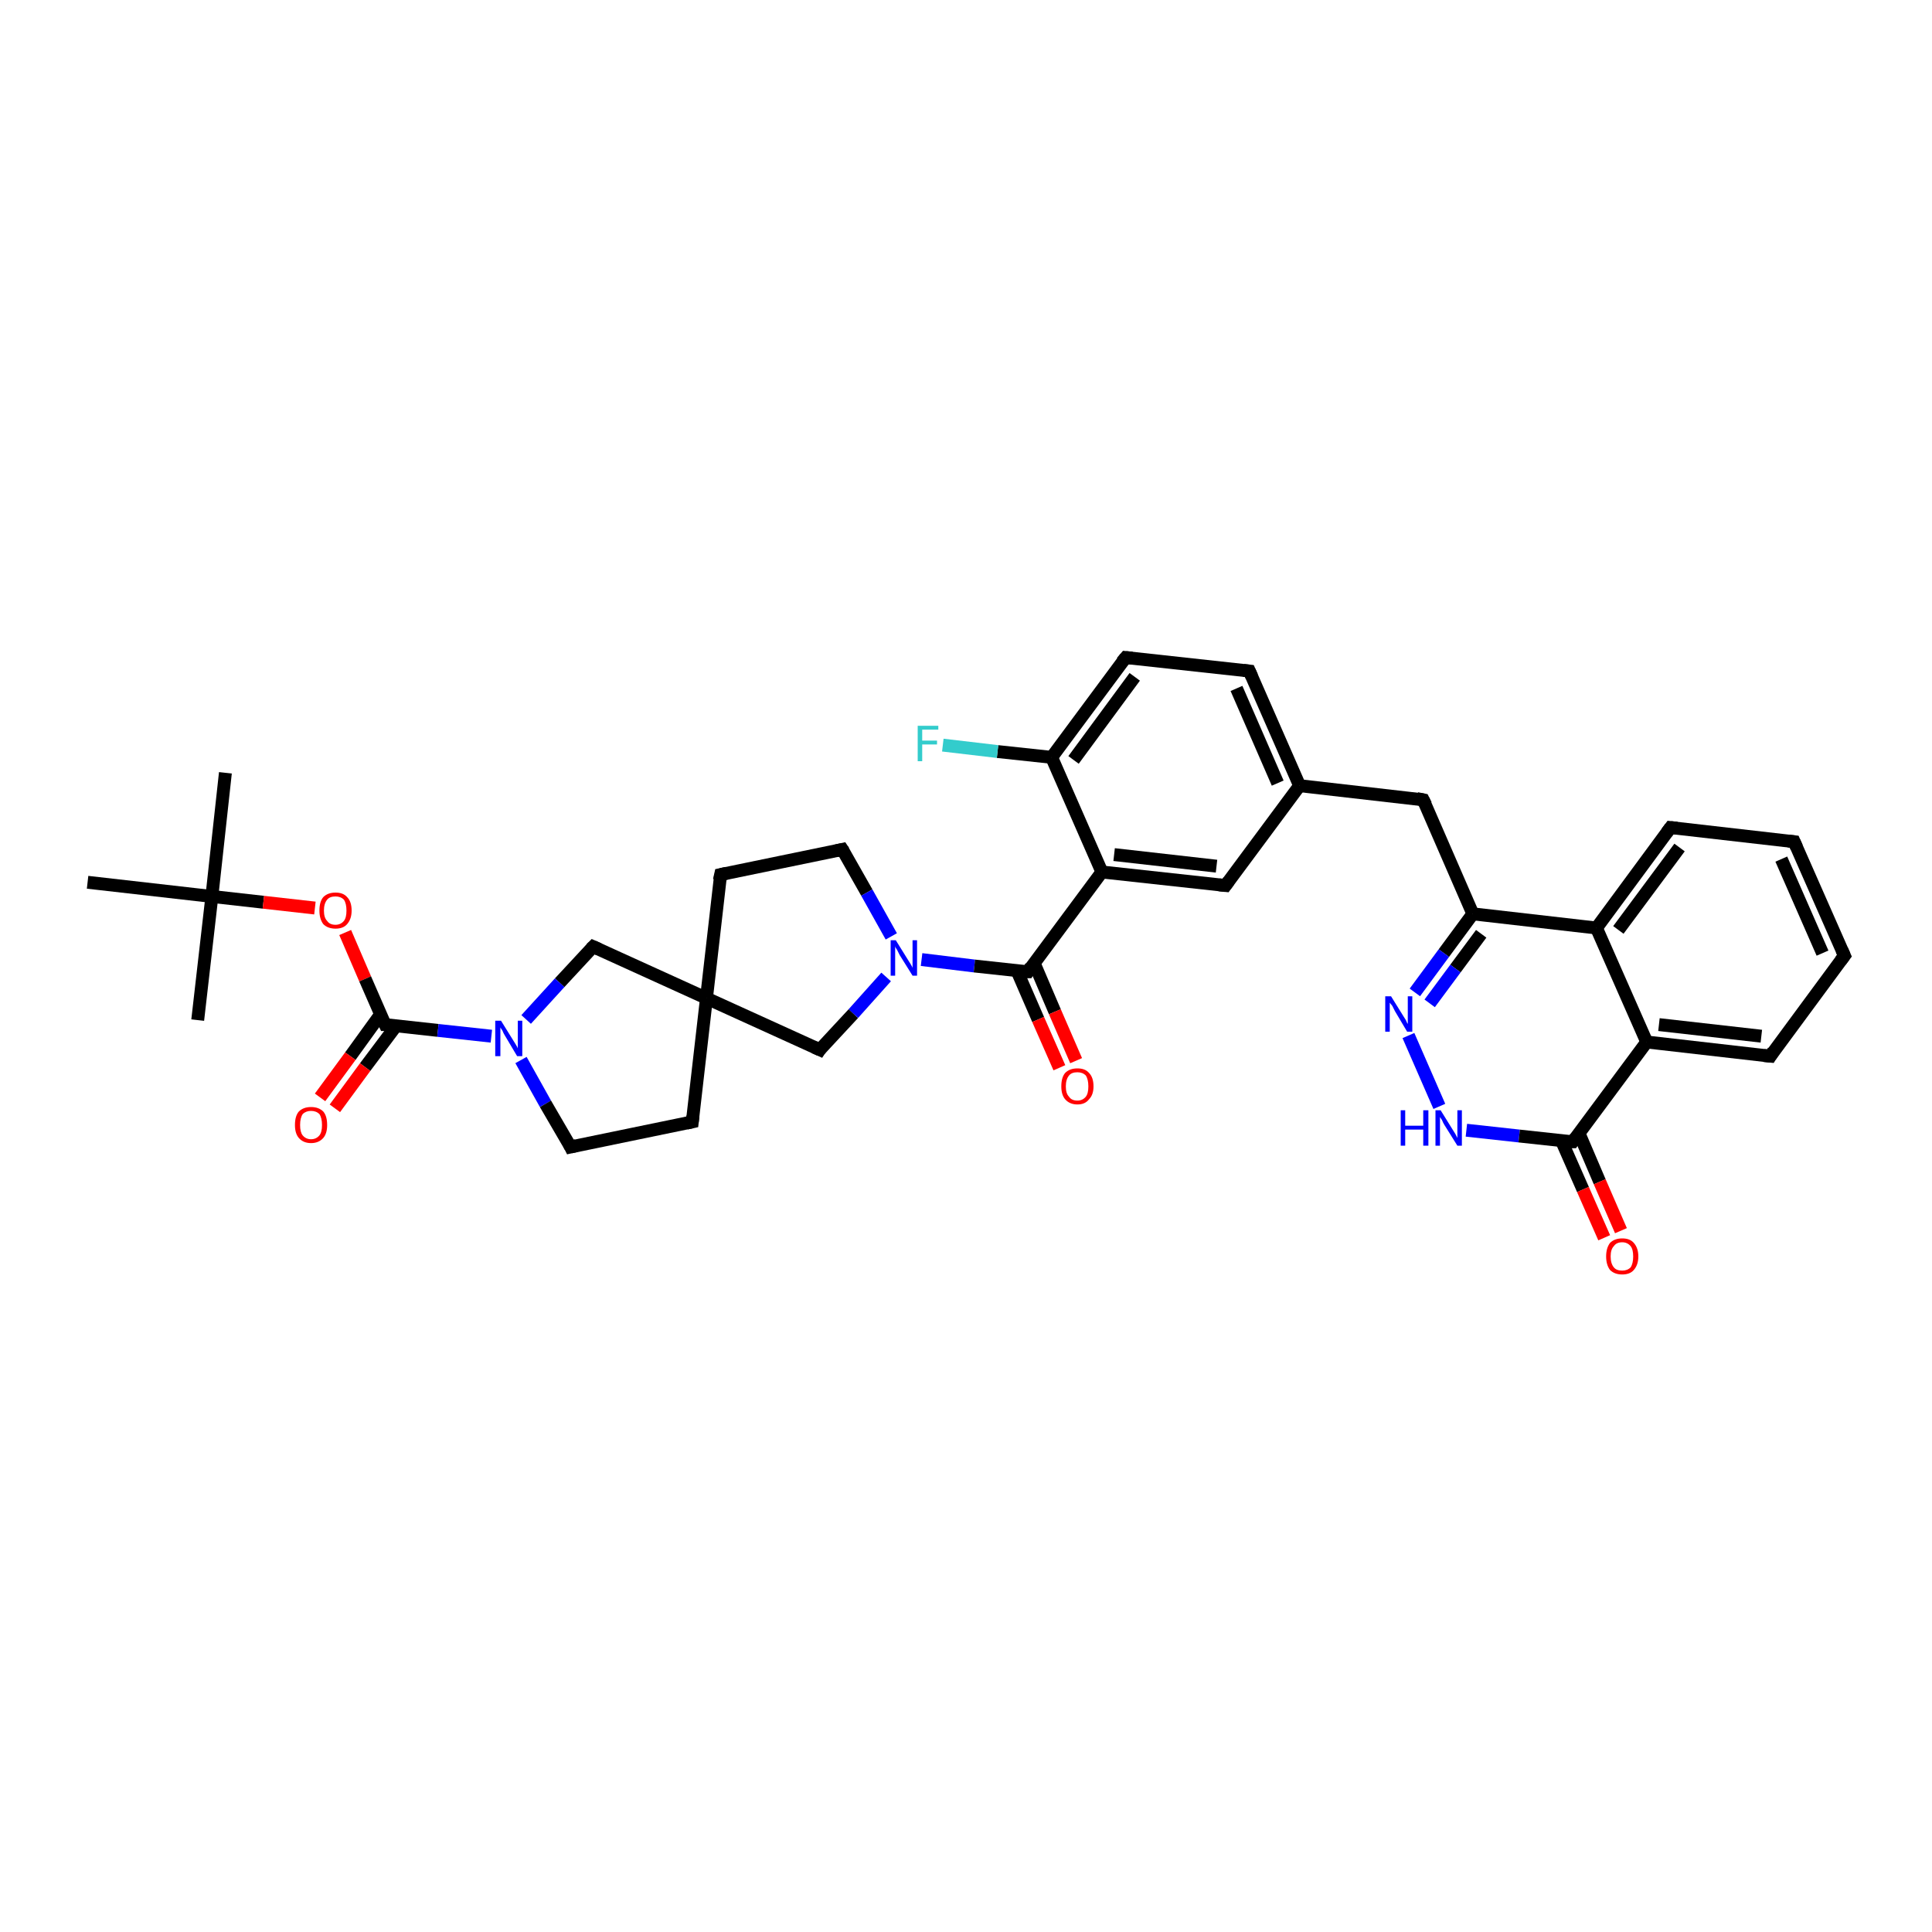 <?xml version='1.0' encoding='iso-8859-1'?>
<svg version='1.1' baseProfile='full'
              xmlns='http://www.w3.org/2000/svg'
                      xmlns:rdkit='http://www.rdkit.org/xml'
                      xmlns:xlink='http://www.w3.org/1999/xlink'
                  xml:space='preserve'
width='300px' height='300px' viewBox='0 0 300 300'>
<!-- END OF HEADER -->
<rect style='opacity:1.0;fill:#FFFFFF;stroke:none' width='300.0' height='300.0' x='0.0' y='0.0'> </rect>
<path class='bond-0 atom-0 atom-1' d='M 35.0,120.0 L 32.9,139.2' style='fill:none;fill-rule:evenodd;stroke:#000000;stroke-width:2.0px;stroke-linecap:butt;stroke-linejoin:miter;stroke-opacity:1' />
<path class='bond-1 atom-1 atom-2' d='M 32.9,139.2 L 30.7,158.4' style='fill:none;fill-rule:evenodd;stroke:#000000;stroke-width:2.0px;stroke-linecap:butt;stroke-linejoin:miter;stroke-opacity:1' />
<path class='bond-2 atom-1 atom-3' d='M 32.9,139.2 L 13.6,137.0' style='fill:none;fill-rule:evenodd;stroke:#000000;stroke-width:2.0px;stroke-linecap:butt;stroke-linejoin:miter;stroke-opacity:1' />
<path class='bond-3 atom-1 atom-4' d='M 32.9,139.2 L 40.9,140.1' style='fill:none;fill-rule:evenodd;stroke:#000000;stroke-width:2.0px;stroke-linecap:butt;stroke-linejoin:miter;stroke-opacity:1' />
<path class='bond-3 atom-1 atom-4' d='M 40.9,140.1 L 48.9,141.0' style='fill:none;fill-rule:evenodd;stroke:#FF0000;stroke-width:2.0px;stroke-linecap:butt;stroke-linejoin:miter;stroke-opacity:1' />
<path class='bond-4 atom-4 atom-5' d='M 53.6,144.8 L 56.7,152.0' style='fill:none;fill-rule:evenodd;stroke:#FF0000;stroke-width:2.0px;stroke-linecap:butt;stroke-linejoin:miter;stroke-opacity:1' />
<path class='bond-4 atom-4 atom-5' d='M 56.7,152.0 L 59.8,159.1' style='fill:none;fill-rule:evenodd;stroke:#000000;stroke-width:2.0px;stroke-linecap:butt;stroke-linejoin:miter;stroke-opacity:1' />
<path class='bond-5 atom-5 atom-6' d='M 59.1,157.5 L 54.4,164.0' style='fill:none;fill-rule:evenodd;stroke:#000000;stroke-width:2.0px;stroke-linecap:butt;stroke-linejoin:miter;stroke-opacity:1' />
<path class='bond-5 atom-5 atom-6' d='M 54.4,164.0 L 49.7,170.4' style='fill:none;fill-rule:evenodd;stroke:#FF0000;stroke-width:2.0px;stroke-linecap:butt;stroke-linejoin:miter;stroke-opacity:1' />
<path class='bond-5 atom-5 atom-6' d='M 61.5,159.3 L 56.7,165.7' style='fill:none;fill-rule:evenodd;stroke:#000000;stroke-width:2.0px;stroke-linecap:butt;stroke-linejoin:miter;stroke-opacity:1' />
<path class='bond-5 atom-5 atom-6' d='M 56.7,165.7 L 52.0,172.1' style='fill:none;fill-rule:evenodd;stroke:#FF0000;stroke-width:2.0px;stroke-linecap:butt;stroke-linejoin:miter;stroke-opacity:1' />
<path class='bond-6 atom-5 atom-7' d='M 59.8,159.1 L 68.0,160.0' style='fill:none;fill-rule:evenodd;stroke:#000000;stroke-width:2.0px;stroke-linecap:butt;stroke-linejoin:miter;stroke-opacity:1' />
<path class='bond-6 atom-5 atom-7' d='M 68.0,160.0 L 76.3,160.9' style='fill:none;fill-rule:evenodd;stroke:#0000FF;stroke-width:2.0px;stroke-linecap:butt;stroke-linejoin:miter;stroke-opacity:1' />
<path class='bond-7 atom-7 atom-8' d='M 80.9,164.6 L 84.7,171.4' style='fill:none;fill-rule:evenodd;stroke:#0000FF;stroke-width:2.0px;stroke-linecap:butt;stroke-linejoin:miter;stroke-opacity:1' />
<path class='bond-7 atom-7 atom-8' d='M 84.7,171.4 L 88.6,178.1' style='fill:none;fill-rule:evenodd;stroke:#000000;stroke-width:2.0px;stroke-linecap:butt;stroke-linejoin:miter;stroke-opacity:1' />
<path class='bond-8 atom-8 atom-9' d='M 88.6,178.1 L 107.5,174.2' style='fill:none;fill-rule:evenodd;stroke:#000000;stroke-width:2.0px;stroke-linecap:butt;stroke-linejoin:miter;stroke-opacity:1' />
<path class='bond-9 atom-9 atom-10' d='M 107.5,174.2 L 109.7,155.0' style='fill:none;fill-rule:evenodd;stroke:#000000;stroke-width:2.0px;stroke-linecap:butt;stroke-linejoin:miter;stroke-opacity:1' />
<path class='bond-10 atom-10 atom-11' d='M 109.7,155.0 L 111.9,135.8' style='fill:none;fill-rule:evenodd;stroke:#000000;stroke-width:2.0px;stroke-linecap:butt;stroke-linejoin:miter;stroke-opacity:1' />
<path class='bond-11 atom-11 atom-12' d='M 111.9,135.8 L 130.8,131.9' style='fill:none;fill-rule:evenodd;stroke:#000000;stroke-width:2.0px;stroke-linecap:butt;stroke-linejoin:miter;stroke-opacity:1' />
<path class='bond-12 atom-12 atom-13' d='M 130.8,131.9 L 134.6,138.6' style='fill:none;fill-rule:evenodd;stroke:#000000;stroke-width:2.0px;stroke-linecap:butt;stroke-linejoin:miter;stroke-opacity:1' />
<path class='bond-12 atom-12 atom-13' d='M 134.6,138.6 L 138.4,145.4' style='fill:none;fill-rule:evenodd;stroke:#0000FF;stroke-width:2.0px;stroke-linecap:butt;stroke-linejoin:miter;stroke-opacity:1' />
<path class='bond-13 atom-13 atom-14' d='M 137.6,151.7 L 132.5,157.4' style='fill:none;fill-rule:evenodd;stroke:#0000FF;stroke-width:2.0px;stroke-linecap:butt;stroke-linejoin:miter;stroke-opacity:1' />
<path class='bond-13 atom-13 atom-14' d='M 132.5,157.4 L 127.3,163.0' style='fill:none;fill-rule:evenodd;stroke:#000000;stroke-width:2.0px;stroke-linecap:butt;stroke-linejoin:miter;stroke-opacity:1' />
<path class='bond-14 atom-13 atom-15' d='M 143.1,149.0 L 151.3,150.0' style='fill:none;fill-rule:evenodd;stroke:#0000FF;stroke-width:2.0px;stroke-linecap:butt;stroke-linejoin:miter;stroke-opacity:1' />
<path class='bond-14 atom-13 atom-15' d='M 151.3,150.0 L 159.6,150.9' style='fill:none;fill-rule:evenodd;stroke:#000000;stroke-width:2.0px;stroke-linecap:butt;stroke-linejoin:miter;stroke-opacity:1' />
<path class='bond-15 atom-15 atom-16' d='M 157.9,150.7 L 161.2,158.3' style='fill:none;fill-rule:evenodd;stroke:#000000;stroke-width:2.0px;stroke-linecap:butt;stroke-linejoin:miter;stroke-opacity:1' />
<path class='bond-15 atom-15 atom-16' d='M 161.2,158.3 L 164.5,165.8' style='fill:none;fill-rule:evenodd;stroke:#FF0000;stroke-width:2.0px;stroke-linecap:butt;stroke-linejoin:miter;stroke-opacity:1' />
<path class='bond-15 atom-15 atom-16' d='M 160.6,149.6 L 163.8,157.1' style='fill:none;fill-rule:evenodd;stroke:#000000;stroke-width:2.0px;stroke-linecap:butt;stroke-linejoin:miter;stroke-opacity:1' />
<path class='bond-15 atom-15 atom-16' d='M 163.8,157.1 L 167.1,164.7' style='fill:none;fill-rule:evenodd;stroke:#FF0000;stroke-width:2.0px;stroke-linecap:butt;stroke-linejoin:miter;stroke-opacity:1' />
<path class='bond-16 atom-15 atom-17' d='M 159.6,150.9 L 171.1,135.4' style='fill:none;fill-rule:evenodd;stroke:#000000;stroke-width:2.0px;stroke-linecap:butt;stroke-linejoin:miter;stroke-opacity:1' />
<path class='bond-17 atom-17 atom-18' d='M 171.1,135.4 L 190.3,137.5' style='fill:none;fill-rule:evenodd;stroke:#000000;stroke-width:2.0px;stroke-linecap:butt;stroke-linejoin:miter;stroke-opacity:1' />
<path class='bond-17 atom-17 atom-18' d='M 173.0,132.7 L 188.9,134.5' style='fill:none;fill-rule:evenodd;stroke:#000000;stroke-width:2.0px;stroke-linecap:butt;stroke-linejoin:miter;stroke-opacity:1' />
<path class='bond-18 atom-18 atom-19' d='M 190.3,137.5 L 201.8,122.0' style='fill:none;fill-rule:evenodd;stroke:#000000;stroke-width:2.0px;stroke-linecap:butt;stroke-linejoin:miter;stroke-opacity:1' />
<path class='bond-19 atom-19 atom-20' d='M 201.8,122.0 L 221.0,124.2' style='fill:none;fill-rule:evenodd;stroke:#000000;stroke-width:2.0px;stroke-linecap:butt;stroke-linejoin:miter;stroke-opacity:1' />
<path class='bond-20 atom-20 atom-21' d='M 221.0,124.2 L 228.7,141.9' style='fill:none;fill-rule:evenodd;stroke:#000000;stroke-width:2.0px;stroke-linecap:butt;stroke-linejoin:miter;stroke-opacity:1' />
<path class='bond-21 atom-21 atom-22' d='M 228.7,141.9 L 224.2,148.0' style='fill:none;fill-rule:evenodd;stroke:#000000;stroke-width:2.0px;stroke-linecap:butt;stroke-linejoin:miter;stroke-opacity:1' />
<path class='bond-21 atom-21 atom-22' d='M 224.2,148.0 L 219.7,154.1' style='fill:none;fill-rule:evenodd;stroke:#0000FF;stroke-width:2.0px;stroke-linecap:butt;stroke-linejoin:miter;stroke-opacity:1' />
<path class='bond-21 atom-21 atom-22' d='M 230.0,145.0 L 226.0,150.4' style='fill:none;fill-rule:evenodd;stroke:#000000;stroke-width:2.0px;stroke-linecap:butt;stroke-linejoin:miter;stroke-opacity:1' />
<path class='bond-21 atom-21 atom-22' d='M 226.0,150.4 L 222.0,155.8' style='fill:none;fill-rule:evenodd;stroke:#0000FF;stroke-width:2.0px;stroke-linecap:butt;stroke-linejoin:miter;stroke-opacity:1' />
<path class='bond-22 atom-22 atom-23' d='M 218.7,160.8 L 223.5,171.8' style='fill:none;fill-rule:evenodd;stroke:#0000FF;stroke-width:2.0px;stroke-linecap:butt;stroke-linejoin:miter;stroke-opacity:1' />
<path class='bond-23 atom-23 atom-24' d='M 227.7,175.5 L 235.9,176.4' style='fill:none;fill-rule:evenodd;stroke:#0000FF;stroke-width:2.0px;stroke-linecap:butt;stroke-linejoin:miter;stroke-opacity:1' />
<path class='bond-23 atom-23 atom-24' d='M 235.9,176.4 L 244.2,177.3' style='fill:none;fill-rule:evenodd;stroke:#000000;stroke-width:2.0px;stroke-linecap:butt;stroke-linejoin:miter;stroke-opacity:1' />
<path class='bond-24 atom-24 atom-25' d='M 242.5,177.2 L 245.8,184.7' style='fill:none;fill-rule:evenodd;stroke:#000000;stroke-width:2.0px;stroke-linecap:butt;stroke-linejoin:miter;stroke-opacity:1' />
<path class='bond-24 atom-24 atom-25' d='M 245.8,184.7 L 249.1,192.2' style='fill:none;fill-rule:evenodd;stroke:#FF0000;stroke-width:2.0px;stroke-linecap:butt;stroke-linejoin:miter;stroke-opacity:1' />
<path class='bond-24 atom-24 atom-25' d='M 245.2,176.0 L 248.4,183.5' style='fill:none;fill-rule:evenodd;stroke:#000000;stroke-width:2.0px;stroke-linecap:butt;stroke-linejoin:miter;stroke-opacity:1' />
<path class='bond-24 atom-24 atom-25' d='M 248.4,183.5 L 251.7,191.1' style='fill:none;fill-rule:evenodd;stroke:#FF0000;stroke-width:2.0px;stroke-linecap:butt;stroke-linejoin:miter;stroke-opacity:1' />
<path class='bond-25 atom-24 atom-26' d='M 244.2,177.3 L 255.7,161.8' style='fill:none;fill-rule:evenodd;stroke:#000000;stroke-width:2.0px;stroke-linecap:butt;stroke-linejoin:miter;stroke-opacity:1' />
<path class='bond-26 atom-26 atom-27' d='M 255.7,161.8 L 274.9,164.0' style='fill:none;fill-rule:evenodd;stroke:#000000;stroke-width:2.0px;stroke-linecap:butt;stroke-linejoin:miter;stroke-opacity:1' />
<path class='bond-26 atom-26 atom-27' d='M 257.6,159.1 L 273.5,160.9' style='fill:none;fill-rule:evenodd;stroke:#000000;stroke-width:2.0px;stroke-linecap:butt;stroke-linejoin:miter;stroke-opacity:1' />
<path class='bond-27 atom-27 atom-28' d='M 274.9,164.0 L 286.4,148.4' style='fill:none;fill-rule:evenodd;stroke:#000000;stroke-width:2.0px;stroke-linecap:butt;stroke-linejoin:miter;stroke-opacity:1' />
<path class='bond-28 atom-28 atom-29' d='M 286.4,148.4 L 278.6,130.7' style='fill:none;fill-rule:evenodd;stroke:#000000;stroke-width:2.0px;stroke-linecap:butt;stroke-linejoin:miter;stroke-opacity:1' />
<path class='bond-28 atom-28 atom-29' d='M 283.0,148.0 L 276.6,133.4' style='fill:none;fill-rule:evenodd;stroke:#000000;stroke-width:2.0px;stroke-linecap:butt;stroke-linejoin:miter;stroke-opacity:1' />
<path class='bond-29 atom-29 atom-30' d='M 278.6,130.7 L 259.4,128.5' style='fill:none;fill-rule:evenodd;stroke:#000000;stroke-width:2.0px;stroke-linecap:butt;stroke-linejoin:miter;stroke-opacity:1' />
<path class='bond-30 atom-30 atom-31' d='M 259.4,128.5 L 247.9,144.1' style='fill:none;fill-rule:evenodd;stroke:#000000;stroke-width:2.0px;stroke-linecap:butt;stroke-linejoin:miter;stroke-opacity:1' />
<path class='bond-30 atom-30 atom-31' d='M 260.8,131.6 L 251.3,144.4' style='fill:none;fill-rule:evenodd;stroke:#000000;stroke-width:2.0px;stroke-linecap:butt;stroke-linejoin:miter;stroke-opacity:1' />
<path class='bond-31 atom-19 atom-32' d='M 201.8,122.0 L 194.0,104.2' style='fill:none;fill-rule:evenodd;stroke:#000000;stroke-width:2.0px;stroke-linecap:butt;stroke-linejoin:miter;stroke-opacity:1' />
<path class='bond-31 atom-19 atom-32' d='M 198.4,121.6 L 192.0,106.9' style='fill:none;fill-rule:evenodd;stroke:#000000;stroke-width:2.0px;stroke-linecap:butt;stroke-linejoin:miter;stroke-opacity:1' />
<path class='bond-32 atom-32 atom-33' d='M 194.0,104.2 L 174.8,102.1' style='fill:none;fill-rule:evenodd;stroke:#000000;stroke-width:2.0px;stroke-linecap:butt;stroke-linejoin:miter;stroke-opacity:1' />
<path class='bond-33 atom-33 atom-34' d='M 174.8,102.1 L 163.3,117.6' style='fill:none;fill-rule:evenodd;stroke:#000000;stroke-width:2.0px;stroke-linecap:butt;stroke-linejoin:miter;stroke-opacity:1' />
<path class='bond-33 atom-33 atom-34' d='M 176.2,105.1 L 166.7,118.0' style='fill:none;fill-rule:evenodd;stroke:#000000;stroke-width:2.0px;stroke-linecap:butt;stroke-linejoin:miter;stroke-opacity:1' />
<path class='bond-34 atom-34 atom-35' d='M 163.3,117.6 L 154.9,116.7' style='fill:none;fill-rule:evenodd;stroke:#000000;stroke-width:2.0px;stroke-linecap:butt;stroke-linejoin:miter;stroke-opacity:1' />
<path class='bond-34 atom-34 atom-35' d='M 154.9,116.7 L 146.4,115.7' style='fill:none;fill-rule:evenodd;stroke:#33CCCC;stroke-width:2.0px;stroke-linecap:butt;stroke-linejoin:miter;stroke-opacity:1' />
<path class='bond-35 atom-10 atom-36' d='M 109.7,155.0 L 92.1,147.0' style='fill:none;fill-rule:evenodd;stroke:#000000;stroke-width:2.0px;stroke-linecap:butt;stroke-linejoin:miter;stroke-opacity:1' />
<path class='bond-36 atom-36 atom-7' d='M 92.1,147.0 L 86.9,152.6' style='fill:none;fill-rule:evenodd;stroke:#000000;stroke-width:2.0px;stroke-linecap:butt;stroke-linejoin:miter;stroke-opacity:1' />
<path class='bond-36 atom-36 atom-7' d='M 86.9,152.6 L 81.7,158.3' style='fill:none;fill-rule:evenodd;stroke:#0000FF;stroke-width:2.0px;stroke-linecap:butt;stroke-linejoin:miter;stroke-opacity:1' />
<path class='bond-37 atom-14 atom-10' d='M 127.3,163.0 L 109.7,155.0' style='fill:none;fill-rule:evenodd;stroke:#000000;stroke-width:2.0px;stroke-linecap:butt;stroke-linejoin:miter;stroke-opacity:1' />
<path class='bond-38 atom-34 atom-17' d='M 163.3,117.6 L 171.1,135.4' style='fill:none;fill-rule:evenodd;stroke:#000000;stroke-width:2.0px;stroke-linecap:butt;stroke-linejoin:miter;stroke-opacity:1' />
<path class='bond-39 atom-31 atom-21' d='M 247.9,144.1 L 228.7,141.9' style='fill:none;fill-rule:evenodd;stroke:#000000;stroke-width:2.0px;stroke-linecap:butt;stroke-linejoin:miter;stroke-opacity:1' />
<path class='bond-40 atom-31 atom-26' d='M 247.9,144.1 L 255.7,161.8' style='fill:none;fill-rule:evenodd;stroke:#000000;stroke-width:2.0px;stroke-linecap:butt;stroke-linejoin:miter;stroke-opacity:1' />
<path d='M 59.6,158.7 L 59.8,159.1 L 60.2,159.1' style='fill:none;stroke:#000000;stroke-width:2.0px;stroke-linecap:butt;stroke-linejoin:miter;stroke-opacity:1;' />
<path d='M 88.4,177.7 L 88.6,178.1 L 89.5,177.9' style='fill:none;stroke:#000000;stroke-width:2.0px;stroke-linecap:butt;stroke-linejoin:miter;stroke-opacity:1;' />
<path d='M 106.6,174.4 L 107.5,174.2 L 107.6,173.3' style='fill:none;stroke:#000000;stroke-width:2.0px;stroke-linecap:butt;stroke-linejoin:miter;stroke-opacity:1;' />
<path d='M 111.7,136.7 L 111.9,135.8 L 112.8,135.6' style='fill:none;stroke:#000000;stroke-width:2.0px;stroke-linecap:butt;stroke-linejoin:miter;stroke-opacity:1;' />
<path d='M 129.9,132.1 L 130.8,131.9 L 131.0,132.2' style='fill:none;stroke:#000000;stroke-width:2.0px;stroke-linecap:butt;stroke-linejoin:miter;stroke-opacity:1;' />
<path d='M 127.5,162.7 L 127.3,163.0 L 126.4,162.6' style='fill:none;stroke:#000000;stroke-width:2.0px;stroke-linecap:butt;stroke-linejoin:miter;stroke-opacity:1;' />
<path d='M 159.1,150.9 L 159.6,150.9 L 160.1,150.1' style='fill:none;stroke:#000000;stroke-width:2.0px;stroke-linecap:butt;stroke-linejoin:miter;stroke-opacity:1;' />
<path d='M 189.3,137.4 L 190.3,137.5 L 190.8,136.8' style='fill:none;stroke:#000000;stroke-width:2.0px;stroke-linecap:butt;stroke-linejoin:miter;stroke-opacity:1;' />
<path d='M 220.0,124.0 L 221.0,124.2 L 221.4,125.0' style='fill:none;stroke:#000000;stroke-width:2.0px;stroke-linecap:butt;stroke-linejoin:miter;stroke-opacity:1;' />
<path d='M 243.7,177.3 L 244.2,177.3 L 244.7,176.6' style='fill:none;stroke:#000000;stroke-width:2.0px;stroke-linecap:butt;stroke-linejoin:miter;stroke-opacity:1;' />
<path d='M 273.9,163.9 L 274.9,164.0 L 275.4,163.2' style='fill:none;stroke:#000000;stroke-width:2.0px;stroke-linecap:butt;stroke-linejoin:miter;stroke-opacity:1;' />
<path d='M 285.8,149.2 L 286.4,148.4 L 286.0,147.5' style='fill:none;stroke:#000000;stroke-width:2.0px;stroke-linecap:butt;stroke-linejoin:miter;stroke-opacity:1;' />
<path d='M 279.0,131.6 L 278.6,130.7 L 277.7,130.6' style='fill:none;stroke:#000000;stroke-width:2.0px;stroke-linecap:butt;stroke-linejoin:miter;stroke-opacity:1;' />
<path d='M 260.4,128.6 L 259.4,128.5 L 258.8,129.3' style='fill:none;stroke:#000000;stroke-width:2.0px;stroke-linecap:butt;stroke-linejoin:miter;stroke-opacity:1;' />
<path d='M 194.4,105.1 L 194.0,104.2 L 193.1,104.1' style='fill:none;stroke:#000000;stroke-width:2.0px;stroke-linecap:butt;stroke-linejoin:miter;stroke-opacity:1;' />
<path d='M 175.8,102.2 L 174.8,102.1 L 174.2,102.8' style='fill:none;stroke:#000000;stroke-width:2.0px;stroke-linecap:butt;stroke-linejoin:miter;stroke-opacity:1;' />
<path d='M 93.0,147.4 L 92.1,147.0 L 91.8,147.3' style='fill:none;stroke:#000000;stroke-width:2.0px;stroke-linecap:butt;stroke-linejoin:miter;stroke-opacity:1;' />
<path class='atom-4' d='M 49.6 141.4
Q 49.6 140.0, 50.2 139.3
Q 50.9 138.6, 52.1 138.6
Q 53.3 138.6, 53.9 139.3
Q 54.6 140.0, 54.6 141.4
Q 54.6 142.7, 53.9 143.5
Q 53.3 144.2, 52.1 144.2
Q 50.9 144.2, 50.2 143.5
Q 49.6 142.7, 49.6 141.4
M 52.1 143.6
Q 52.9 143.6, 53.4 143.0
Q 53.8 142.5, 53.8 141.4
Q 53.8 140.3, 53.4 139.7
Q 52.9 139.2, 52.1 139.2
Q 51.2 139.2, 50.8 139.7
Q 50.3 140.3, 50.3 141.4
Q 50.3 142.5, 50.8 143.0
Q 51.2 143.6, 52.1 143.6
' fill='#FF0000'/>
<path class='atom-6' d='M 45.8 174.7
Q 45.8 173.3, 46.4 172.6
Q 47.1 171.9, 48.3 171.9
Q 49.5 171.9, 50.2 172.6
Q 50.8 173.3, 50.8 174.7
Q 50.8 176.0, 50.2 176.7
Q 49.5 177.5, 48.3 177.5
Q 47.1 177.5, 46.4 176.7
Q 45.8 176.0, 45.8 174.7
M 48.3 176.9
Q 49.1 176.9, 49.6 176.3
Q 50.0 175.8, 50.0 174.7
Q 50.0 173.6, 49.6 173.0
Q 49.1 172.5, 48.3 172.5
Q 47.5 172.5, 47.0 173.0
Q 46.6 173.6, 46.6 174.7
Q 46.6 175.8, 47.0 176.3
Q 47.5 176.9, 48.3 176.9
' fill='#FF0000'/>
<path class='atom-7' d='M 77.8 158.5
L 79.6 161.4
Q 79.8 161.7, 80.1 162.2
Q 80.4 162.7, 80.4 162.8
L 80.4 158.5
L 81.1 158.5
L 81.1 164.0
L 80.3 164.0
L 78.4 160.8
Q 78.2 160.5, 78.0 160.0
Q 77.7 159.6, 77.7 159.5
L 77.7 164.0
L 76.9 164.0
L 76.9 158.5
L 77.8 158.5
' fill='#0000FF'/>
<path class='atom-13' d='M 139.1 146.0
L 140.9 148.9
Q 141.1 149.2, 141.4 149.7
Q 141.7 150.2, 141.7 150.3
L 141.7 146.0
L 142.4 146.0
L 142.4 151.5
L 141.7 151.5
L 139.7 148.3
Q 139.5 147.9, 139.3 147.5
Q 139.0 147.1, 139.0 146.9
L 139.0 151.5
L 138.3 151.5
L 138.3 146.0
L 139.1 146.0
' fill='#0000FF'/>
<path class='atom-16' d='M 164.8 168.7
Q 164.8 167.3, 165.4 166.6
Q 166.1 165.9, 167.3 165.9
Q 168.5 165.9, 169.1 166.6
Q 169.8 167.3, 169.8 168.7
Q 169.8 170.0, 169.1 170.7
Q 168.5 171.5, 167.3 171.5
Q 166.1 171.5, 165.4 170.7
Q 164.8 170.0, 164.8 168.7
M 167.3 170.9
Q 168.1 170.9, 168.6 170.3
Q 169.0 169.8, 169.0 168.7
Q 169.0 167.6, 168.6 167.0
Q 168.1 166.5, 167.3 166.5
Q 166.4 166.5, 166.0 167.0
Q 165.5 167.6, 165.5 168.7
Q 165.5 169.8, 166.0 170.3
Q 166.4 170.9, 167.3 170.9
' fill='#FF0000'/>
<path class='atom-22' d='M 216.0 154.7
L 217.8 157.6
Q 218.0 157.9, 218.3 158.4
Q 218.5 158.9, 218.6 159.0
L 218.6 154.7
L 219.3 154.7
L 219.3 160.2
L 218.5 160.2
L 216.6 157.0
Q 216.4 156.6, 216.2 156.2
Q 215.9 155.8, 215.8 155.7
L 215.8 160.2
L 215.1 160.2
L 215.1 154.7
L 216.0 154.7
' fill='#0000FF'/>
<path class='atom-23' d='M 217.5 172.4
L 218.2 172.4
L 218.2 174.8
L 221.0 174.8
L 221.0 172.4
L 221.8 172.4
L 221.8 177.9
L 221.0 177.9
L 221.0 175.4
L 218.2 175.4
L 218.2 177.9
L 217.5 177.9
L 217.5 172.4
' fill='#0000FF'/>
<path class='atom-23' d='M 223.7 172.4
L 225.5 175.3
Q 225.7 175.6, 226.0 176.1
Q 226.3 176.7, 226.3 176.7
L 226.3 172.4
L 227.0 172.4
L 227.0 177.9
L 226.3 177.9
L 224.3 174.7
Q 224.1 174.4, 223.9 173.9
Q 223.6 173.5, 223.6 173.4
L 223.6 177.9
L 222.9 177.9
L 222.9 172.4
L 223.7 172.4
' fill='#0000FF'/>
<path class='atom-25' d='M 249.4 195.1
Q 249.4 193.8, 250.0 193.0
Q 250.7 192.3, 251.9 192.3
Q 253.1 192.3, 253.7 193.0
Q 254.4 193.8, 254.4 195.1
Q 254.4 196.4, 253.7 197.2
Q 253.1 197.9, 251.9 197.9
Q 250.7 197.9, 250.0 197.2
Q 249.4 196.4, 249.4 195.1
M 251.9 197.3
Q 252.7 197.3, 253.2 196.8
Q 253.6 196.2, 253.6 195.1
Q 253.6 194.0, 253.2 193.5
Q 252.7 192.9, 251.9 192.9
Q 251.0 192.9, 250.6 193.5
Q 250.1 194.0, 250.1 195.1
Q 250.1 196.2, 250.6 196.8
Q 251.0 197.3, 251.9 197.3
' fill='#FF0000'/>
<path class='atom-35' d='M 142.5 112.7
L 145.7 112.7
L 145.7 113.3
L 143.2 113.3
L 143.2 115.0
L 145.5 115.0
L 145.5 115.6
L 143.2 115.6
L 143.2 118.2
L 142.5 118.2
L 142.5 112.7
' fill='#33CCCC'/>
</svg>
